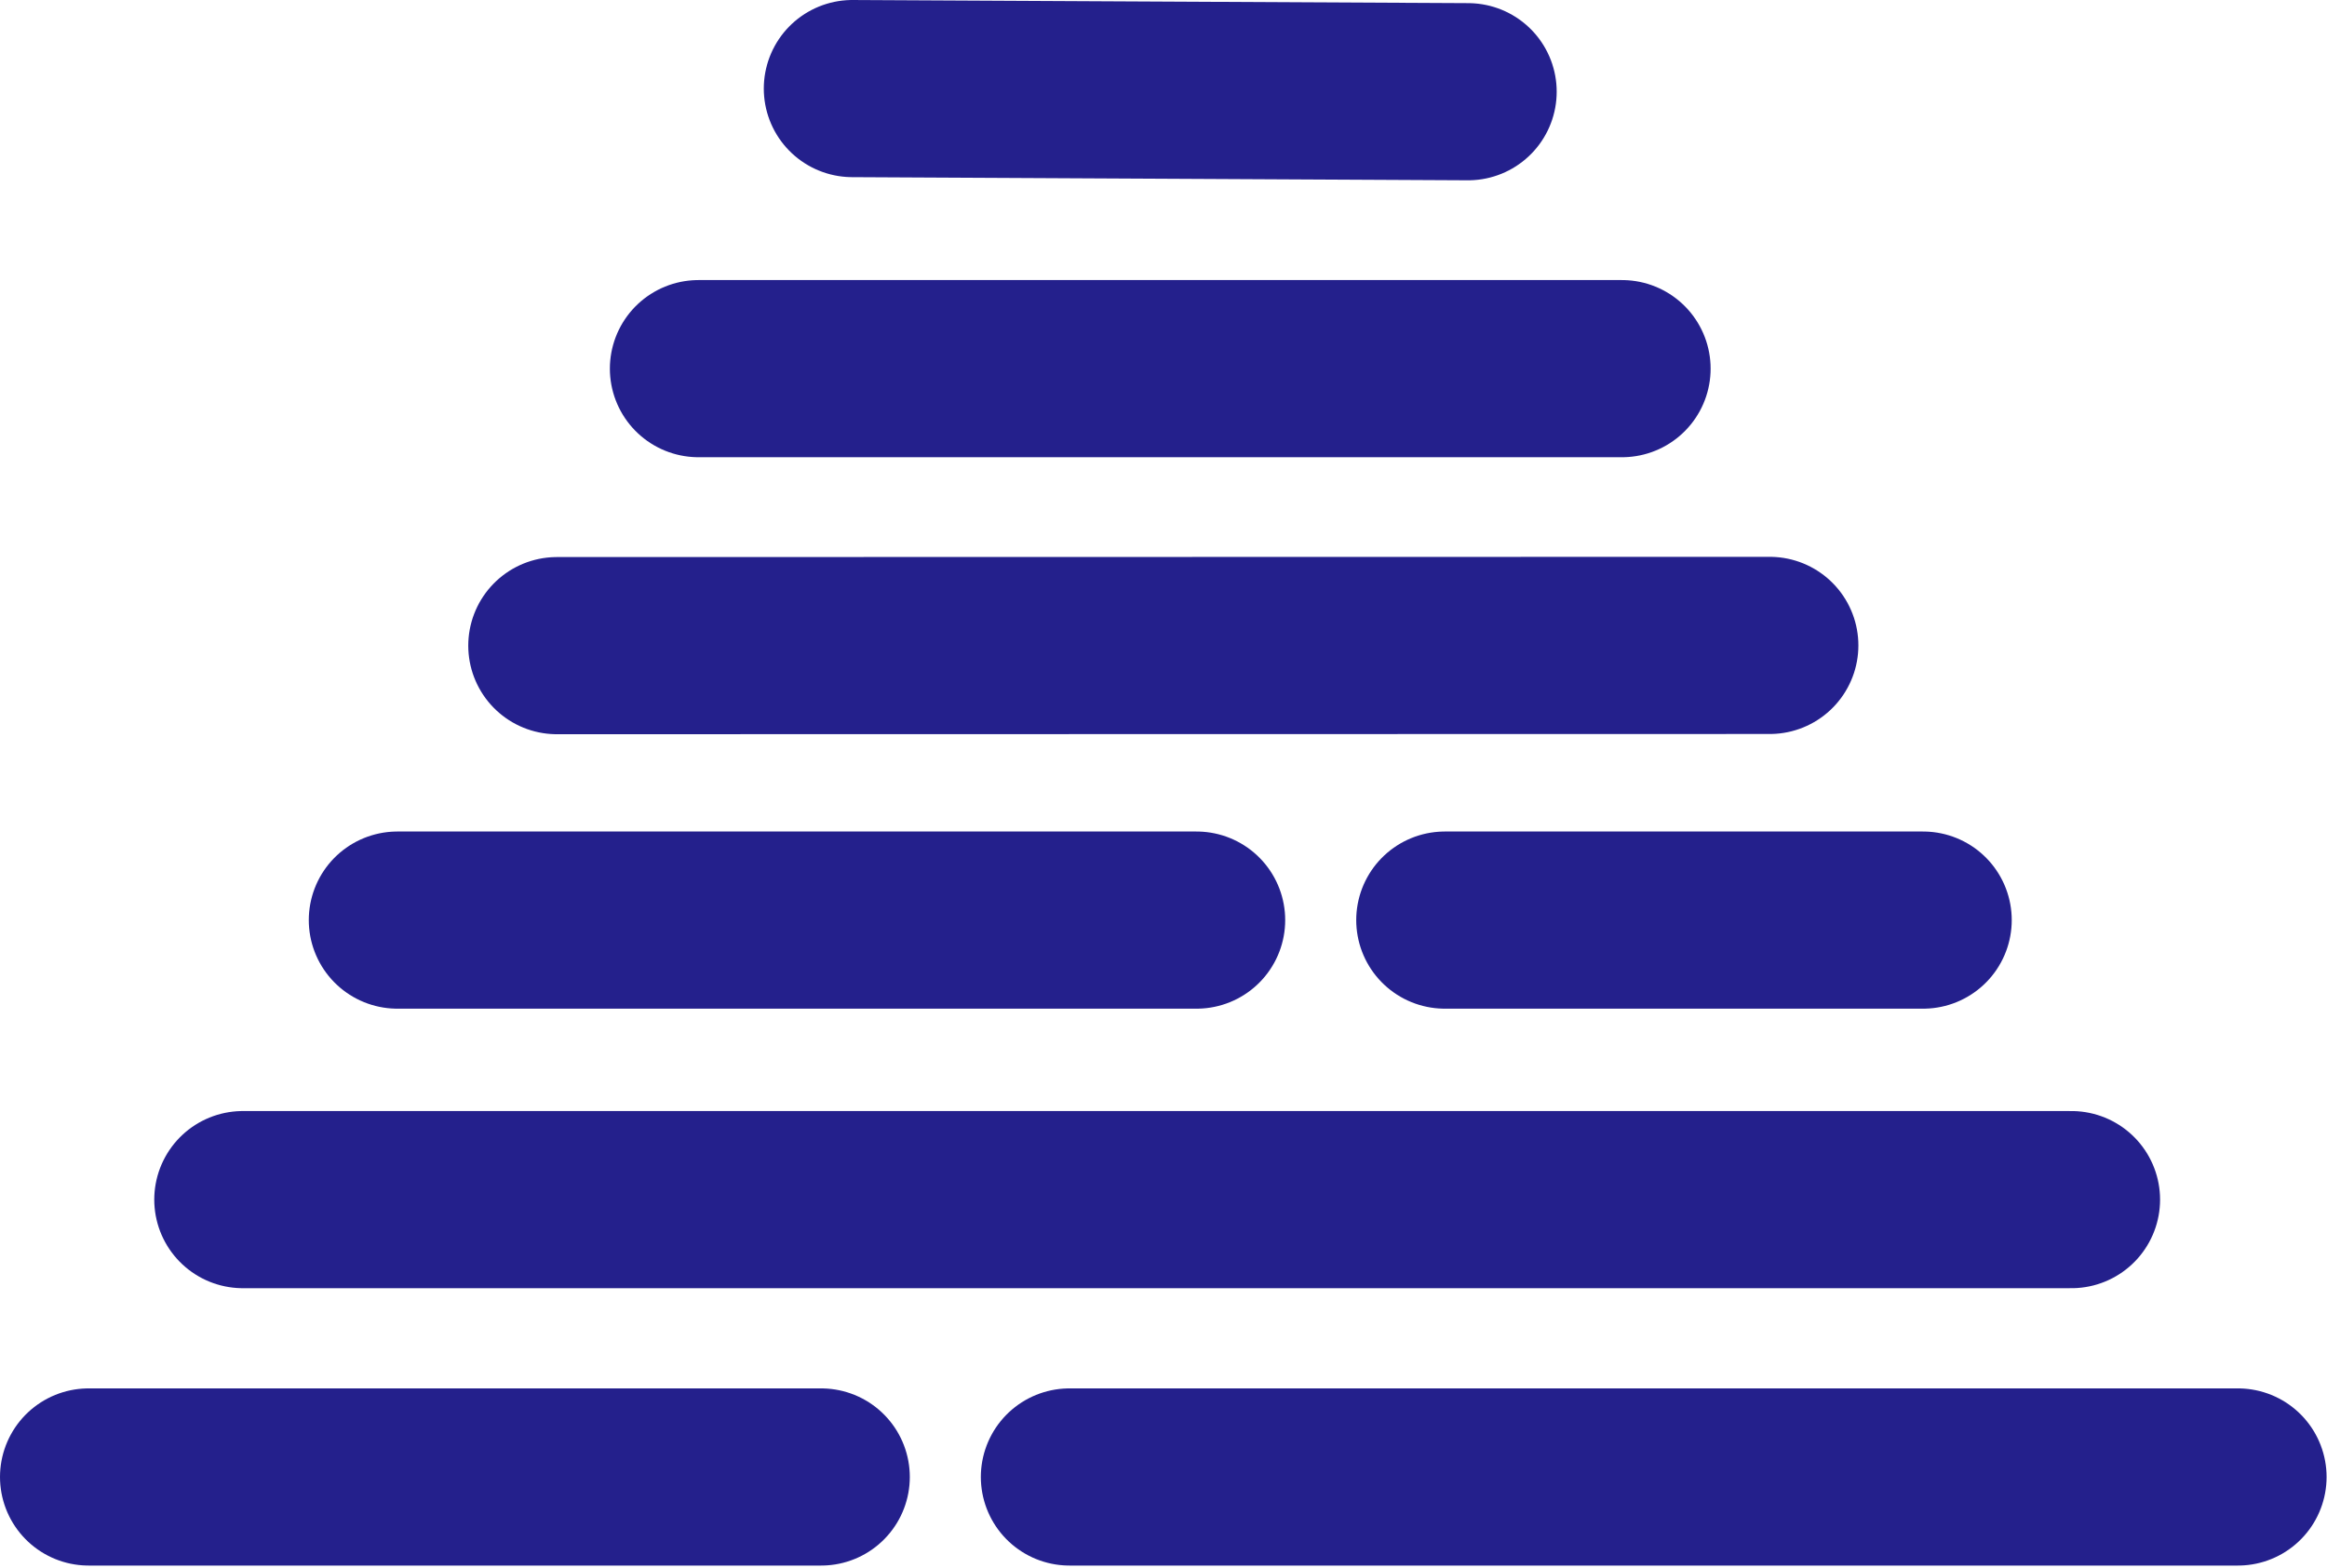 <svg width="696" height="469" viewBox="0 0 696 469" fill="none" xmlns="http://www.w3.org/2000/svg">
  <path d="M254.949 26.5L439.101 27.44" stroke="#24208c" stroke-width="53" stroke-linecap="round" />
  <path d="M208.911 110.289H485.139" stroke="#24208c" stroke-width="53" stroke-linecap="round" />
  <path d="M166.556 193.158L529.335 193.09" stroke="#24208c" stroke-width="53" stroke-linecap="round" />
  <path d="M118.856 275.268H357.897" stroke="#24208c" stroke-width="53" stroke-linecap="round" />
  <path d="M432.144 275.268L575.206 275.268" stroke="#24208c" stroke-width="53" stroke-linecap="round" />
  <path d="M72.638 358.895L619.57 358.895" stroke="#24208c" stroke-width="53" stroke-linecap="round" />
  <path d="M319.868 441.871L669.374 441.871" stroke="#24208c" stroke-width="53" stroke-linecap="round" />
  <path d="M26.5 441.871H245.62" stroke="#24208c" stroke-width="53" stroke-linecap="round" />
</svg>
